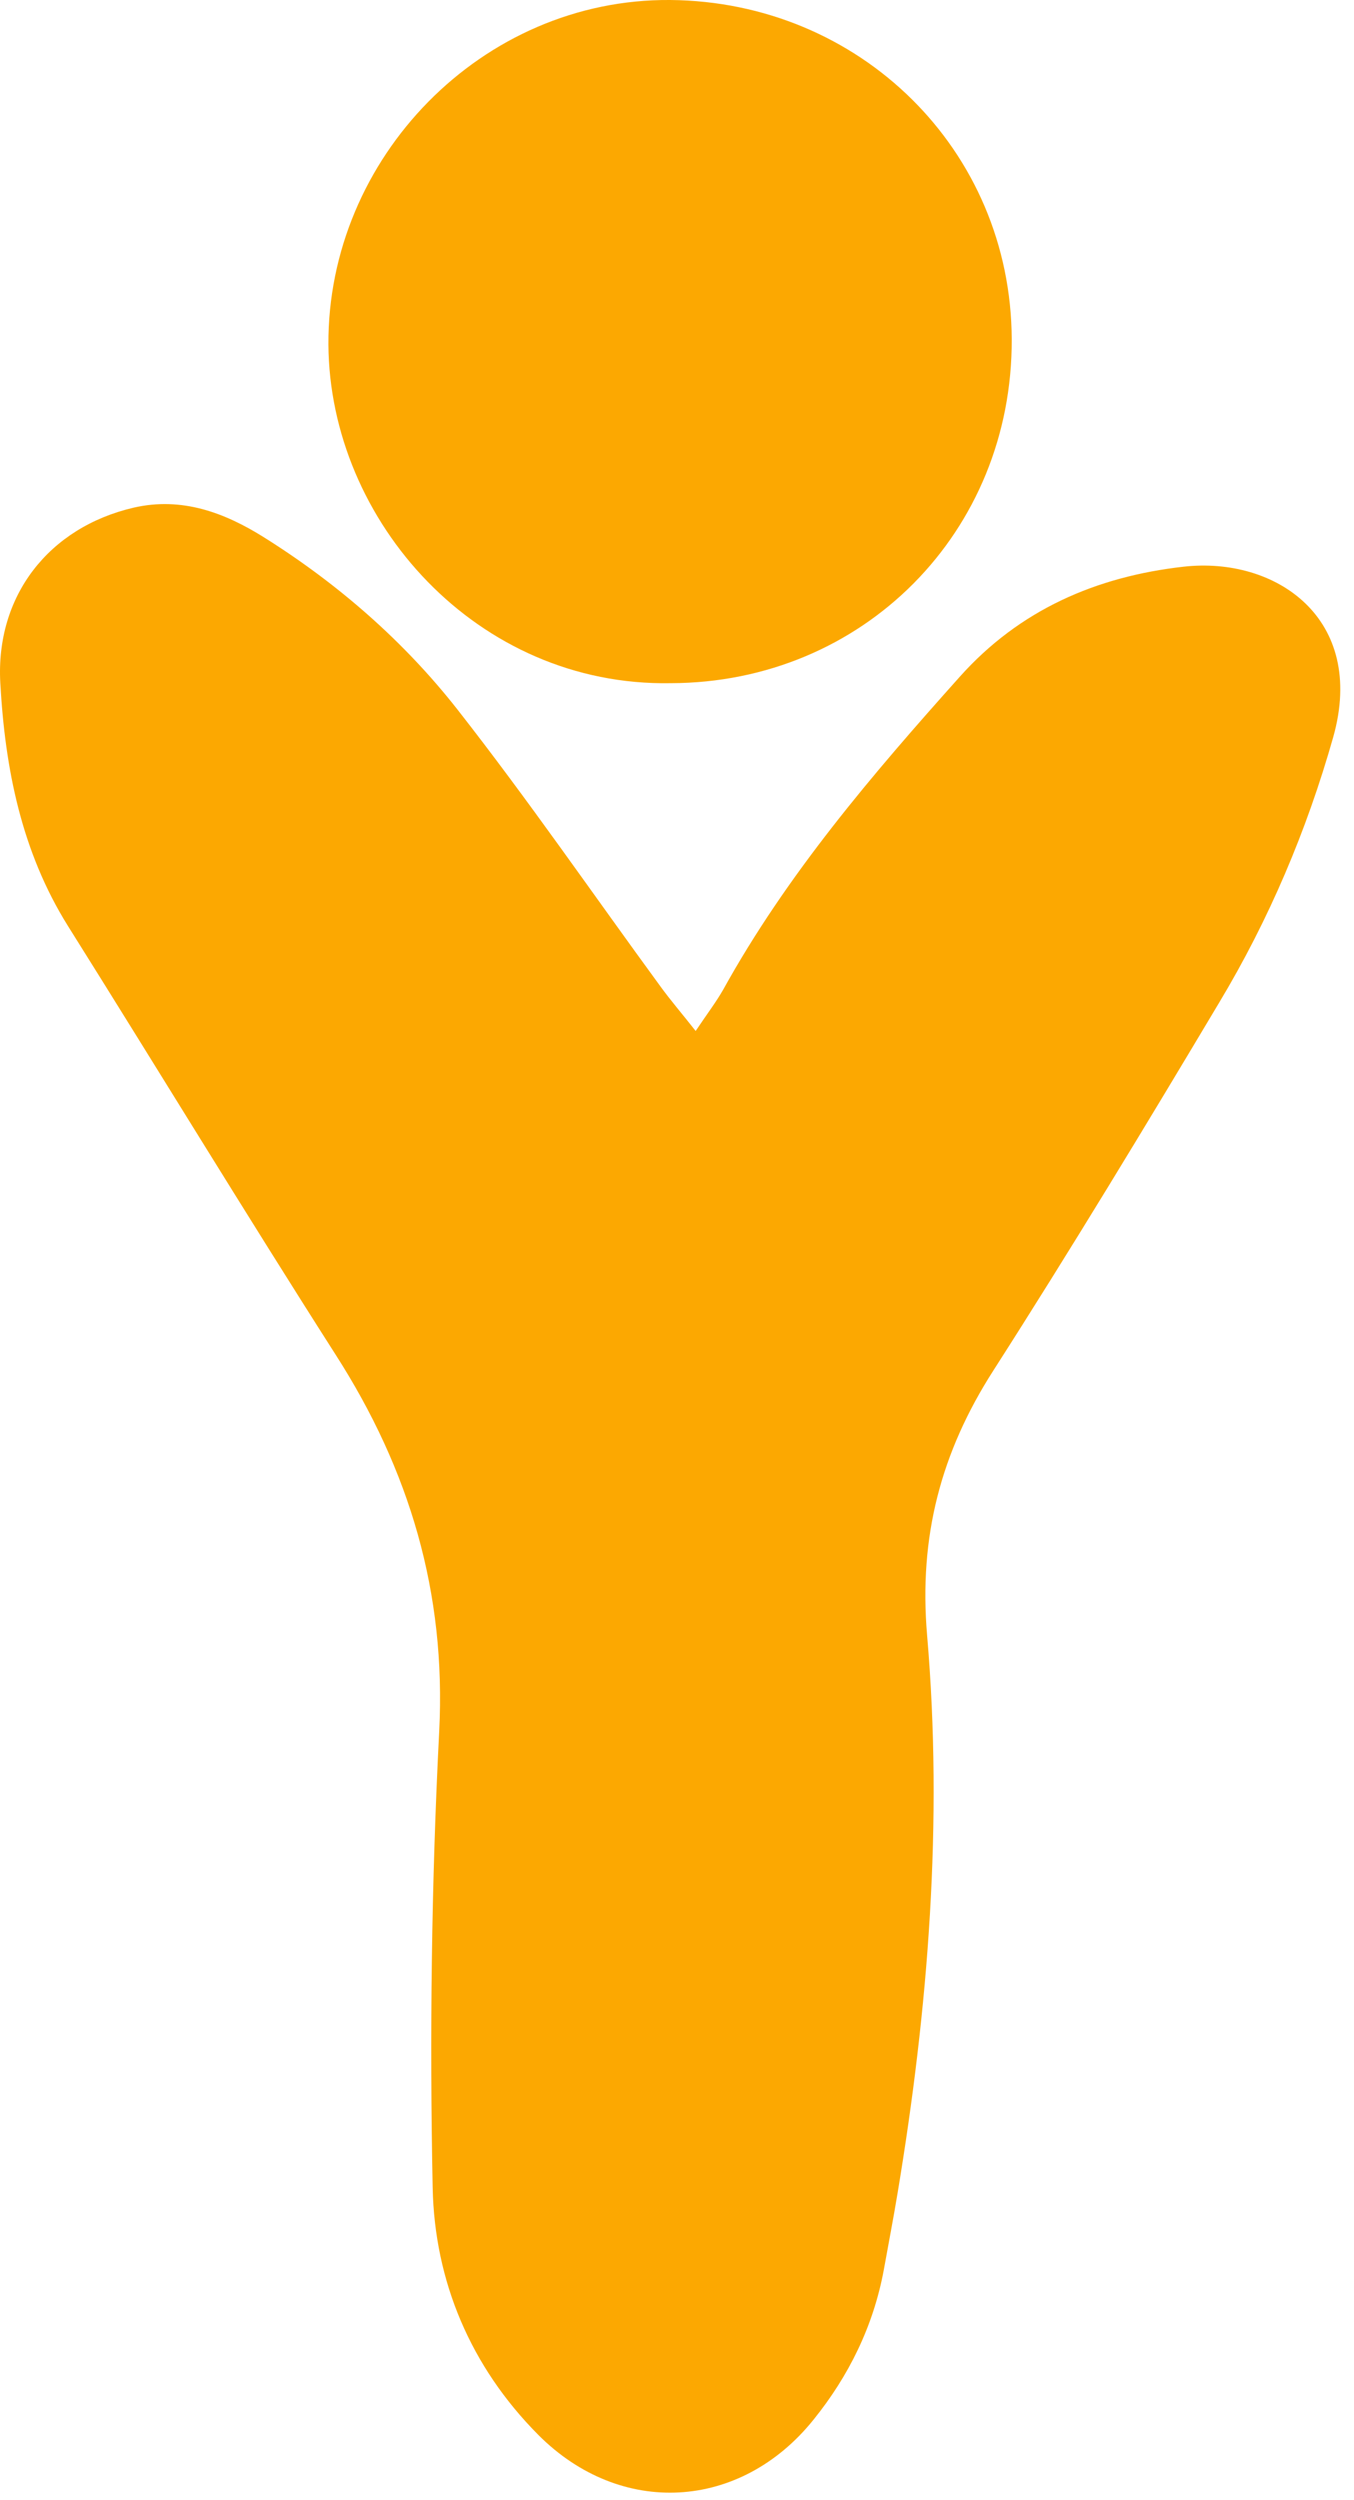 <svg xmlns="http://www.w3.org/2000/svg" xmlns:xlink="http://www.w3.org/1999/xlink" xmlns:serif="http://www.serif.com/" width="100%" height="100%" viewBox="0 0 97 179" xml:space="preserve" style="fill-rule:evenodd;clip-rule:evenodd;stroke-linejoin:round;stroke-miterlimit:2;"> <g transform="matrix(1,0,0,1,-195.03,-351.807)"> <path d="M244.859,425.63C245.714,424.354 246.344,423.531 246.844,422.651C251.422,414.385 257.516,407.266 263.781,400.266C268.083,395.448 273.589,393.083 279.813,392.38C286.432,391.63 292.932,396.094 290.542,404.578C288.646,411.271 285.948,417.63 282.38,423.573C277.094,432.427 271.755,441.25 266.188,449.938C262.432,455.797 260.844,461.828 261.448,468.891C262.594,482.245 261.536,495.578 259.333,508.818C259.026,510.667 258.672,512.5 258.339,514.349C257.589,518.359 255.839,521.911 253.302,525.052C248.073,531.552 239.49,532.052 233.589,526.125C228.745,521.25 226.161,515.141 226.026,508.422C225.807,497.526 225.938,486.62 226.495,475.745C226.995,465.833 224.37,457.057 219.083,448.807C212.583,438.635 206.313,428.318 199.896,418.099C196.568,412.771 195.391,406.839 195.052,400.703C194.703,394.464 198.531,389.563 204.609,388.151C208.057,387.359 211.115,388.505 213.948,390.281C219.26,393.615 223.974,397.724 227.818,402.625C232.87,409.073 237.521,415.839 242.365,422.458C243.083,423.443 243.891,424.38 244.875,425.63L244.859,425.63Z" style="fill:rgb(252,168,1);fill-rule:nonzero;"></path> </g> <g transform="matrix(1,0,0,1,-195.03,-351.807)"> <path d="M243.083,400.719C229.214,400.969 218.646,389.135 218.557,376.484C218.484,363.109 229.563,351.703 243.042,351.807C256.635,351.927 267.453,362.536 267.51,376.089C267.568,389.901 256.854,400.688 243.083,400.719Z" style="fill:rgb(252,168,1);fill-rule:nonzero;"></path> </g> </svg>